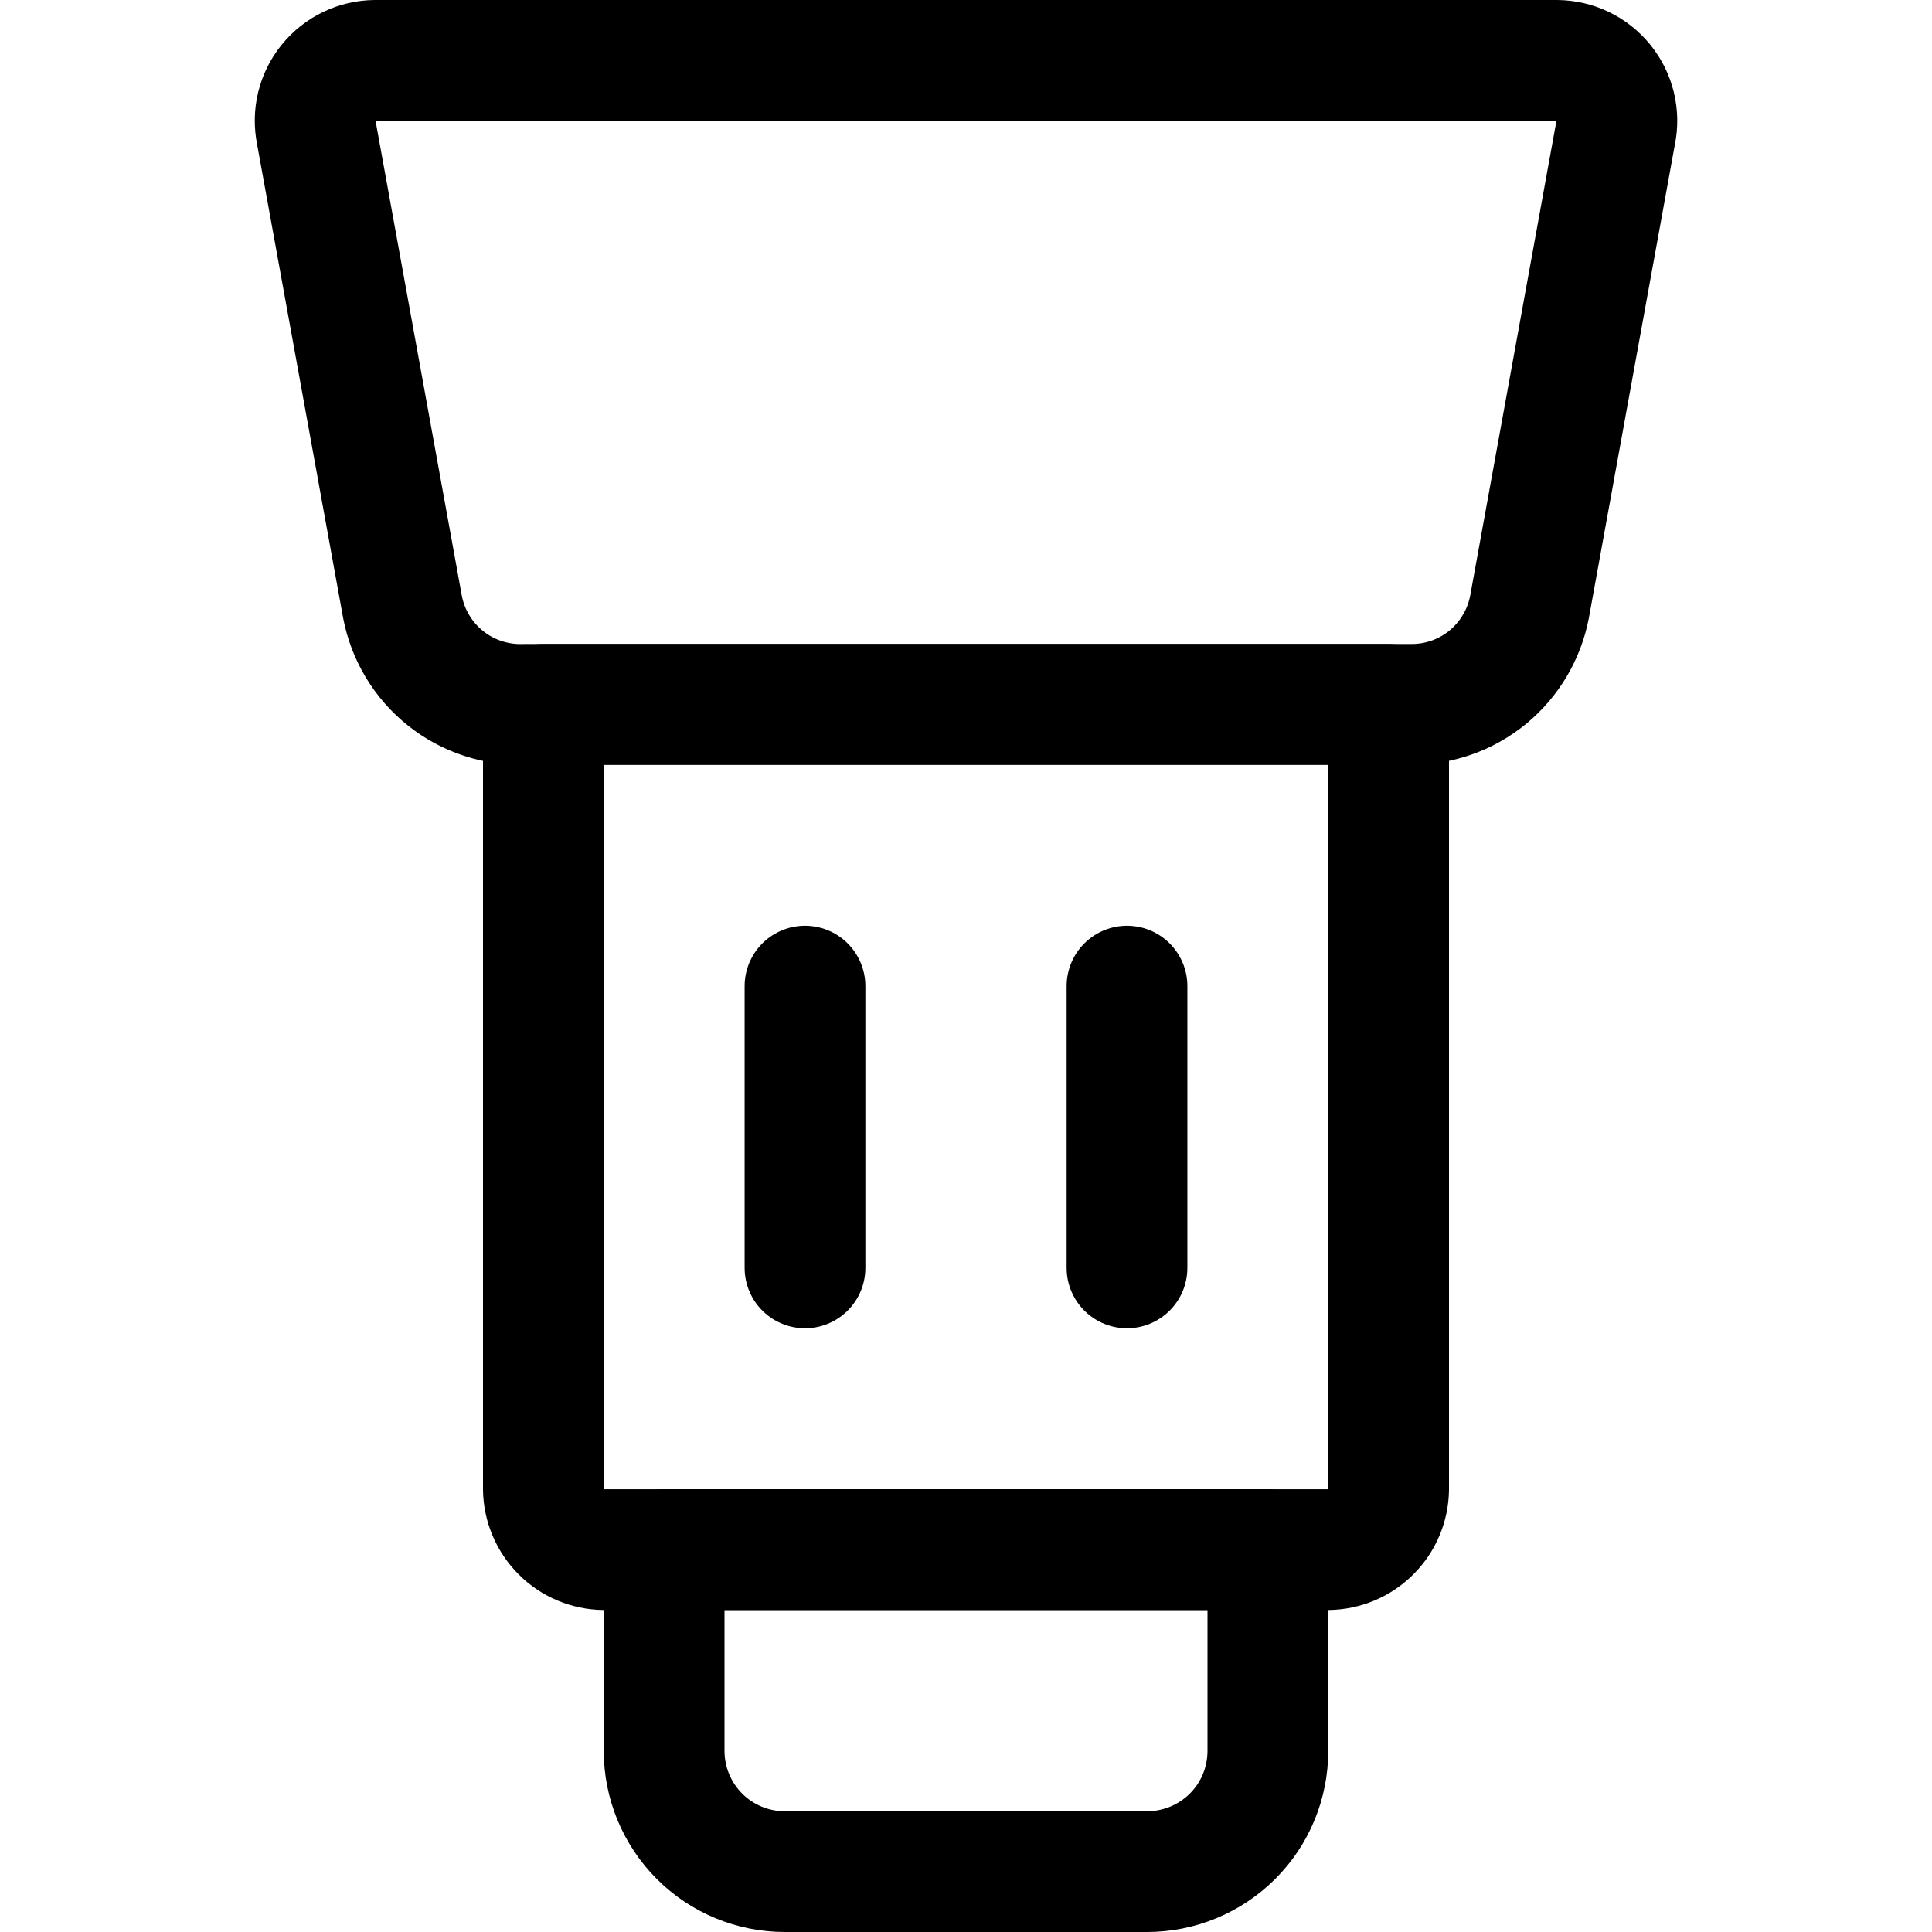 <svg xmlns="http://www.w3.org/2000/svg" fill="none" viewBox="0 0 24 24" id="Lens-Shade--Streamline-Ultimate"><desc>Lens Shade Streamline Icon: https://streamlinehq.com</desc><path stroke="#000000" stroke-linecap="round" stroke-linejoin="round" d="M17.52 8.75H6.52c-0.356 0.013 -0.705 -0.101 -0.984 -0.323 -0.279 -0.222 -0.469 -0.537 -0.536 -0.887l-1.07 -5.89c-0.022 -0.109 -0.02 -0.221 0.006 -0.328 0.026 -0.108 0.076 -0.208 0.146 -0.294 0.07 -0.086 0.158 -0.156 0.258 -0.204C4.44 0.776 4.549 0.751 4.66 0.75H19.34c0.111 0.001 0.22 0.026 0.32 0.074 0.1 0.048 0.188 0.118 0.258 0.204 0.07 0.086 0.12 0.187 0.146 0.294 0.026 0.108 0.029 0.22 0.006 0.328L19 7.54c-0.066 0.343 -0.25 0.652 -0.52 0.874 -0.271 0.221 -0.61 0.34 -0.96 0.336Z" stroke-width="1.5"></path><path stroke="#000000" stroke-linecap="round" stroke-linejoin="round" d="M16.5 19.25h-9c-0.198 -0.003 -0.387 -0.082 -0.527 -0.223 -0.14 -0.14 -0.22 -0.329 -0.223 -0.527V8.75h10.5v9.75c-0.003 0.198 -0.082 0.387 -0.223 0.527 -0.14 0.14 -0.329 0.22 -0.527 0.223Z" stroke-width="1.5"></path><path stroke="#000000" stroke-linecap="round" stroke-linejoin="round" d="M15.75 19.25h-7.5v2.5c0 0.398 0.158 0.779 0.439 1.061s0.663 0.439 1.061 0.439h4.5c0.398 0 0.779 -0.158 1.061 -0.439s0.439 -0.663 0.439 -1.061v-2.5Z" stroke-width="1.5"></path><path stroke="#000000" stroke-linecap="round" stroke-linejoin="round" d="M10 12.25v3.5" stroke-width="1.5"></path><path stroke="#000000" stroke-linecap="round" stroke-linejoin="round" d="M14 12.25v3.5" stroke-width="1.5"></path></svg>